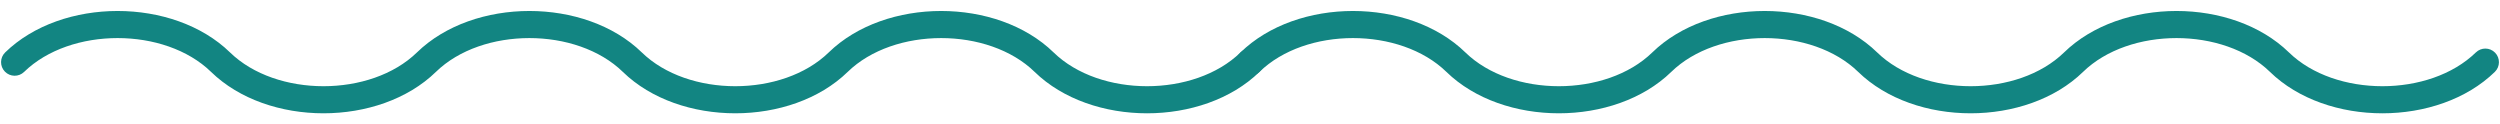 <?xml version="1.0" encoding="UTF-8"?><svg id="a" xmlns="http://www.w3.org/2000/svg" viewBox="0 0 1024 50.908"><path d="M469.834,46.409c-17.215,0-34.429-5.653-46.048-16.961-18.964-18.465-57.606-18.467-76.57-.001-23.24,22.615-68.858,22.616-92.096.001-18.965-18.467-57.606-18.468-76.57-.001-23.24,22.615-68.858,22.615-92.097.002-18.965-18.469-57.606-18.468-76.57-.002-2.202,2.144-5.725,2.098-7.869-.104-2.144-2.201-2.098-5.725.104-7.869C25.357-1.159,70.976-1.159,94.216,21.473c18.963,18.451,57.606,18.454,76.571-.002,23.238-22.63,68.857-22.631,92.096.002,18.963,18.451,57.605,18.453,76.569-.002,23.237-22.631,68.856-22.629,92.098.002,18.961,18.451,57.605,18.454,76.569-.002,2.2-2.144,5.725-2.097,7.869.107,2.144,2.203,2.096,5.726-.107,7.869-11.619,11.308-28.833,16.961-46.047,16.961Z" style="fill:#128582;"/><path d="M975.834,46.409c-17.215,0-34.429-5.653-46.048-16.961-18.964-18.465-57.606-18.467-76.57-.001-23.24,22.615-68.858,22.616-92.097.001-18.965-18.467-57.606-18.468-76.569-.001-23.241,22.615-68.858,22.616-92.098.002-18.965-18.469-57.606-18.469-76.569-.002-2.202,2.144-5.726,2.098-7.87-.104-2.144-2.201-2.097-5.725.104-7.869,23.24-22.63,68.858-22.632,92.099,0,18.962,18.452,57.606,18.452,76.57-.002,23.236-22.63,68.856-22.631,92.097.002,18.961,18.451,57.605,18.454,76.569-.002,23.236-22.631,68.856-22.629,92.098.002,18.962,18.451,57.605,18.454,76.569-.002,2.201-2.144,5.725-2.097,7.869.107,2.144,2.203,2.096,5.726-.107,7.869-11.619,11.308-28.833,16.961-46.047,16.961Z" style="fill:#128582;"/></svg>